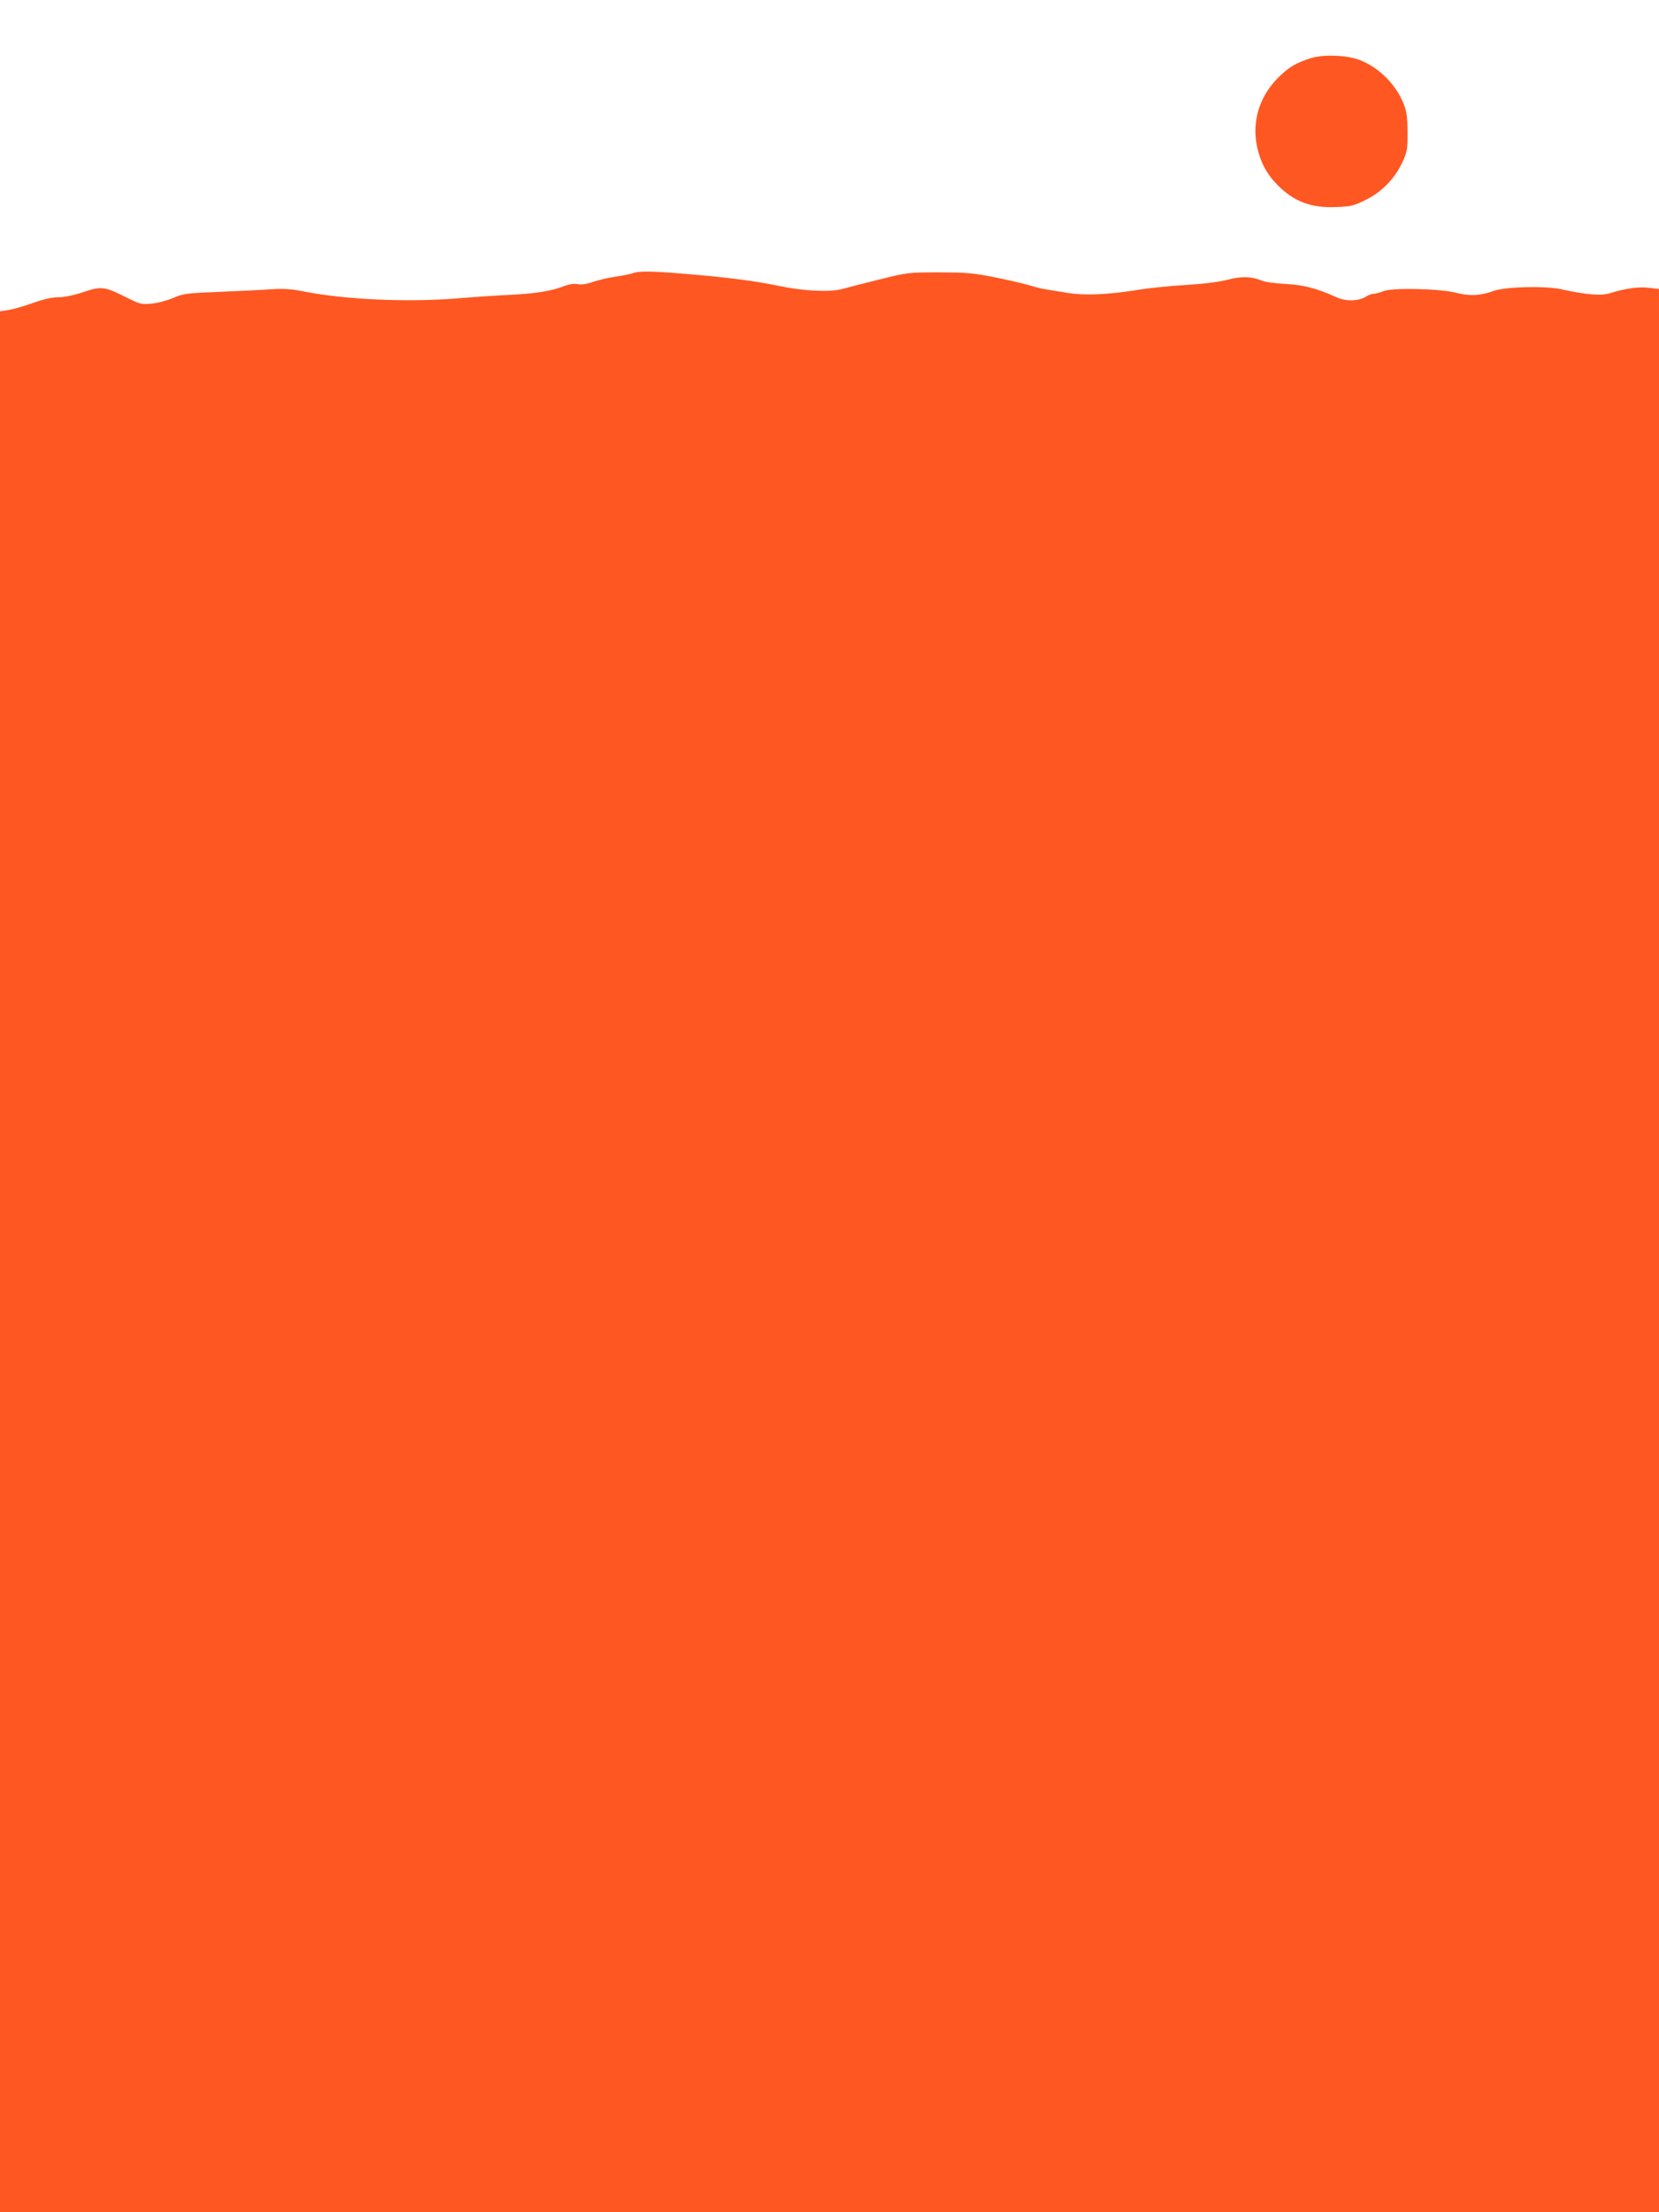 <?xml version="1.0" standalone="no"?>
<!DOCTYPE svg PUBLIC "-//W3C//DTD SVG 20010904//EN"
 "http://www.w3.org/TR/2001/REC-SVG-20010904/DTD/svg10.dtd">
<svg version="1.0" xmlns="http://www.w3.org/2000/svg"
 width="960pt" height="1280pt" viewBox="0 0 960 1280"
 preserveAspectRatio="xMidYMid meet">
<g transform="translate(0,1280) scale(0.1,-0.1)"
fill="#ff5722" stroke="none">
<path d="M7580 12462 c-78 -26 -116 -48 -167 -95 -121 -112 -171 -261 -139
-415 19 -89 55 -158 117 -221 96 -98 198 -136 344 -129 82 3 101 8 167 41 92
45 167 121 211 214 30 64 32 75 32 178 -1 90 -5 120 -23 165 -44 111 -142 209
-252 252 -77 30 -215 35 -290 10z"/>
<path d="M3661 11219 c-14 -5 -59 -14 -100 -20 -42 -6 -100 -20 -130 -30 -35
-13 -65 -17 -87 -13 -21 4 -48 0 -73 -9 -72 -29 -165 -45 -301 -52 -74 -3
-223 -13 -330 -22 -295 -23 -654 -6 -895 43 -60 12 -105 15 -180 10 -55 -4
-190 -10 -300 -15 -185 -7 -205 -10 -263 -35 -35 -15 -91 -30 -126 -33 -58 -5
-67 -3 -142 35 -130 65 -147 67 -252 32 -57 -19 -110 -30 -145 -30 -38 0 -86
-11 -149 -34 -51 -18 -114 -36 -140 -40 l-48 -7 0 -5500 0 -5499 4800 0 4800
0 0 5564 0 5564 -59 7 c-61 7 -136 -4 -223 -31 -51 -17 -137 -10 -287 23 -94
20 -323 14 -390 -11 -73 -27 -139 -30 -211 -11 -91 25 -375 32 -426 10 -20 -8
-45 -15 -56 -15 -10 0 -29 -7 -42 -15 -42 -28 -117 -30 -172 -5 -115 52 -188
71 -294 77 -58 3 -119 11 -137 19 -64 25 -117 27 -201 5 -51 -13 -140 -24
-244 -30 -89 -6 -203 -17 -253 -25 -187 -31 -322 -37 -425 -21 -52 9 -111 18
-130 21 -19 3 -63 14 -96 24 -34 10 -124 31 -200 46 -121 24 -163 28 -319 28
-178 0 -182 0 -350 -42 -93 -23 -190 -48 -215 -55 -69 -18 -218 -11 -354 17
-142 30 -304 51 -546 71 -200 17 -275 18 -309 4z"/>
</g>
</svg>
